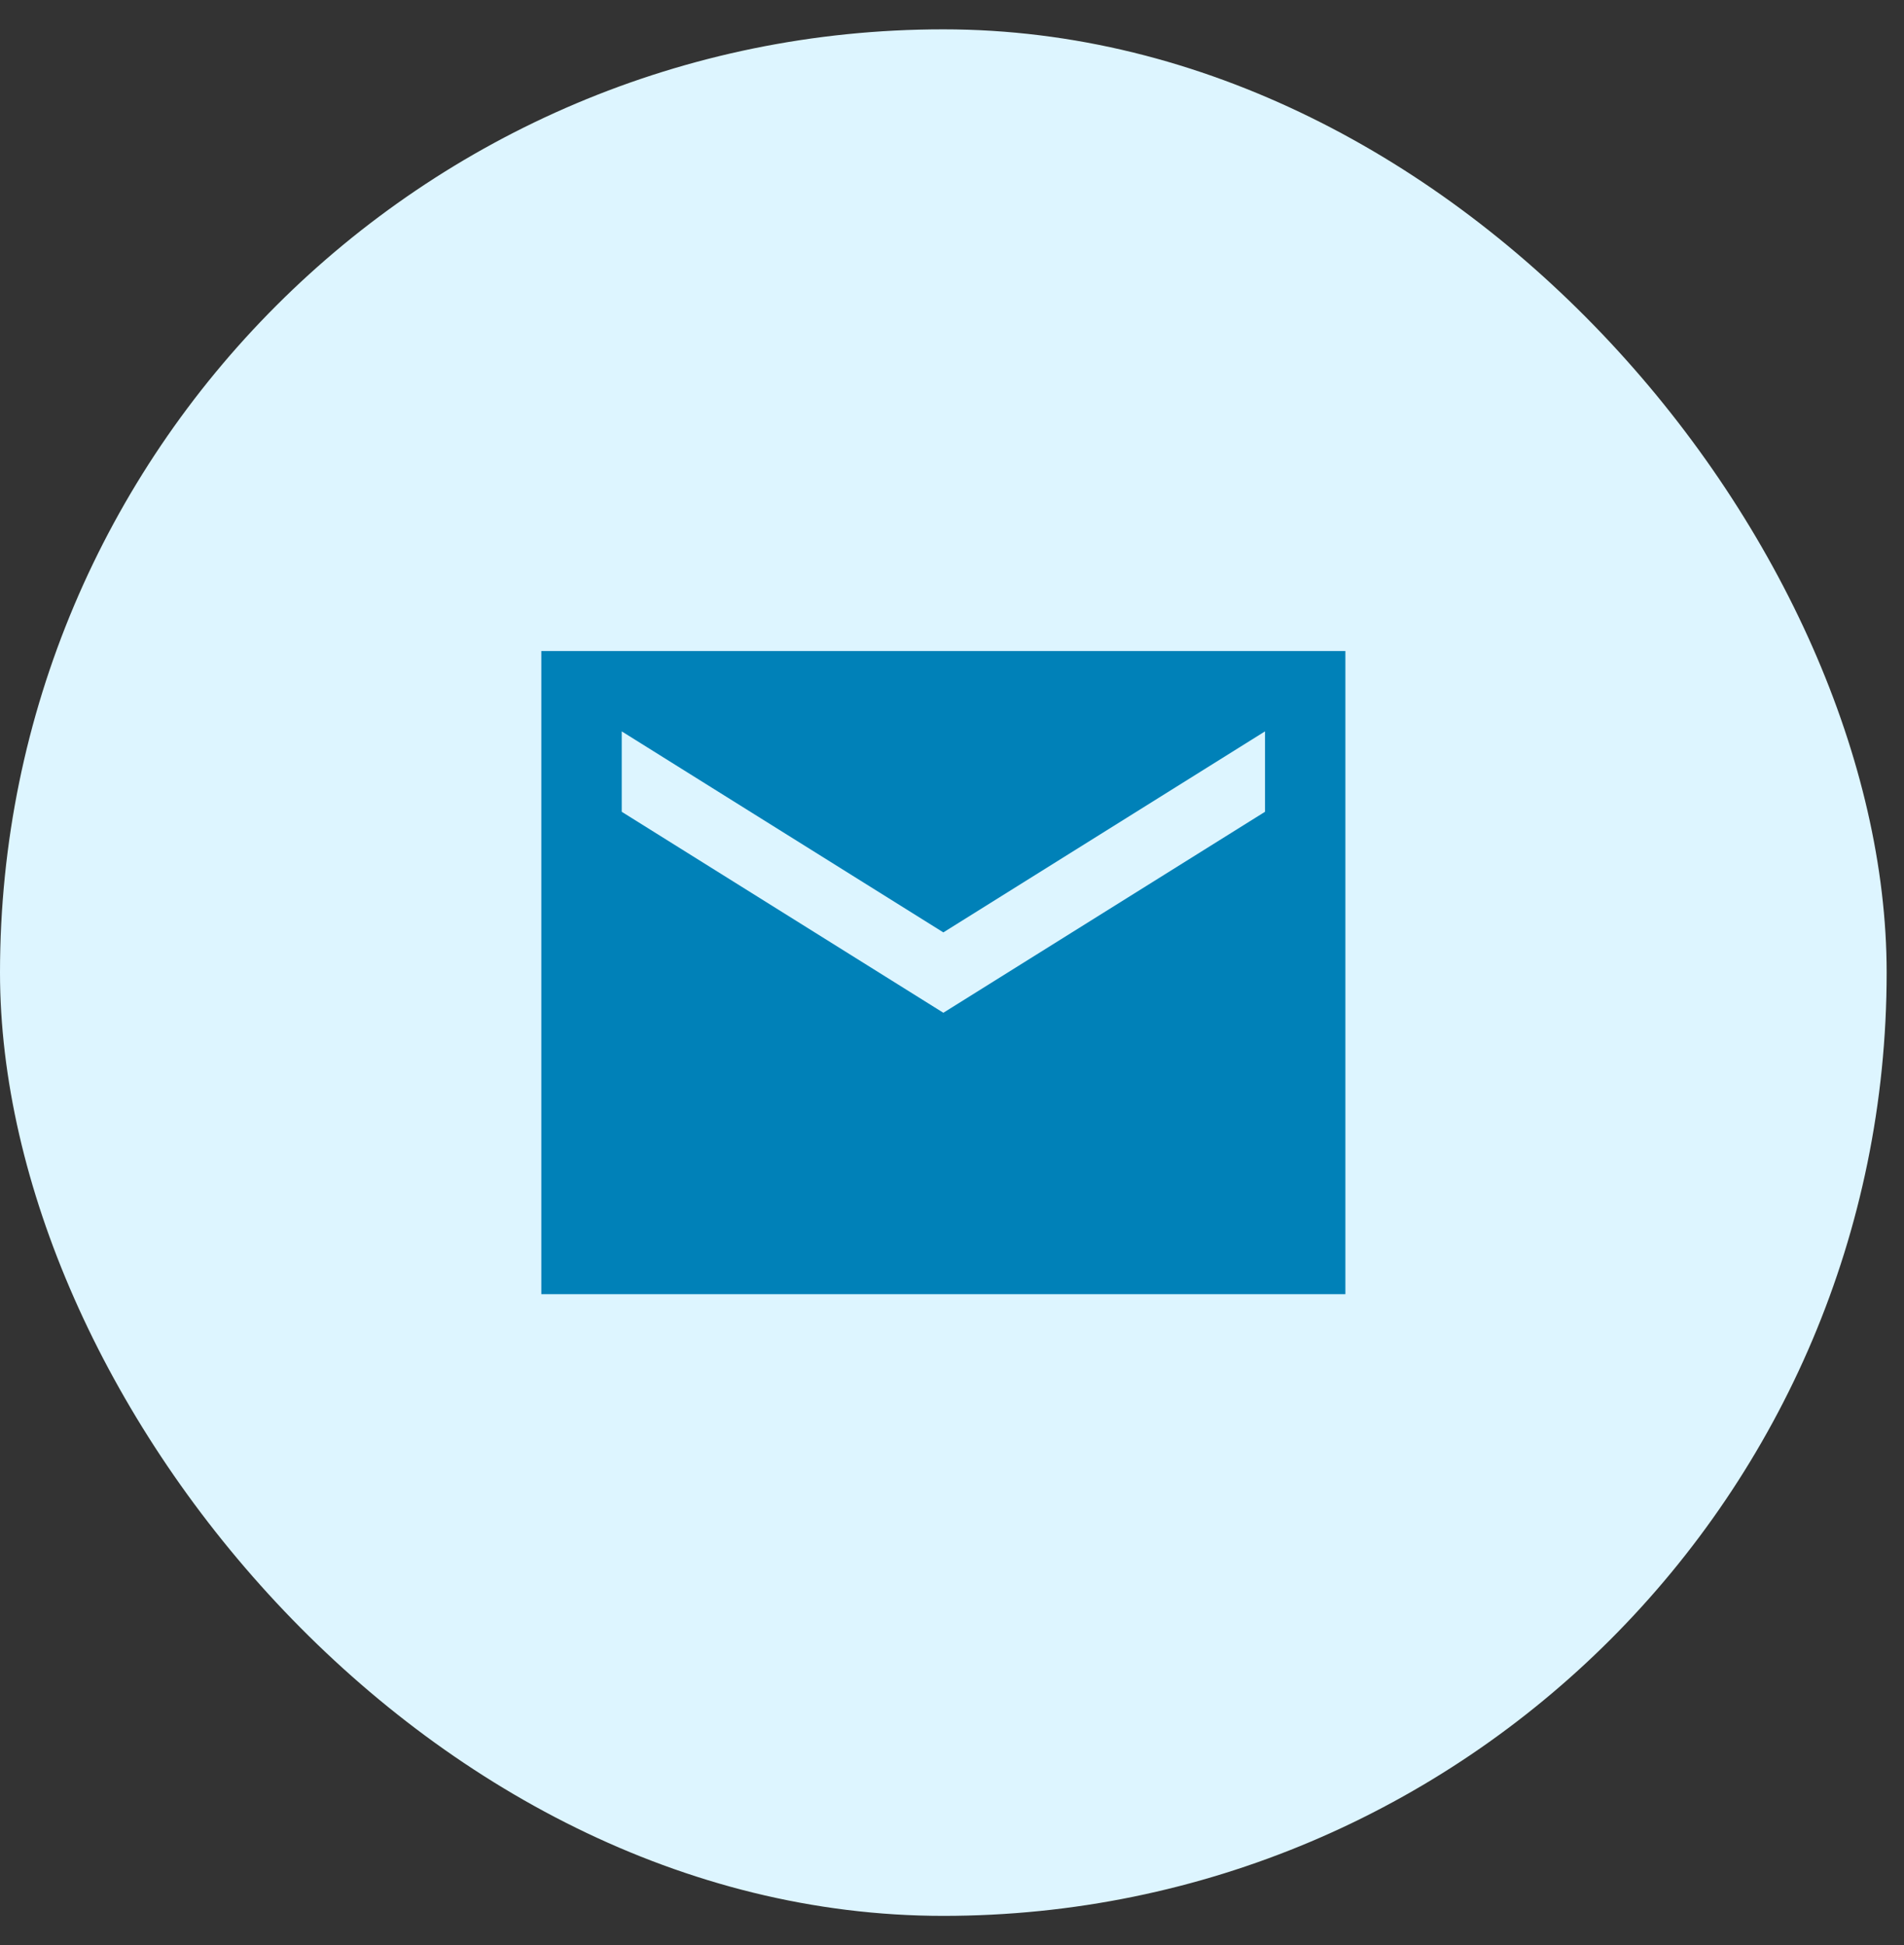 <?xml version="1.0" encoding="UTF-8"?>
<svg xmlns="http://www.w3.org/2000/svg" width="46" height="47" viewBox="0 0 46 47" fill="none">
  <rect x="0" y="0" width="46" height="47" fill="#333333" stroke="none"/>
  <rect y="0.709" width="45.581" height="45.581" rx="22.791" fill="#DDF5FF"></rect>
  <path d="M32.504 15.729H13.078V31.269H32.504V15.729ZM30.562 19.614L22.791 24.47L15.021 19.614V17.671L22.791 22.528L30.562 17.671V19.614Z" fill="#0081B8"></path>
</svg>
